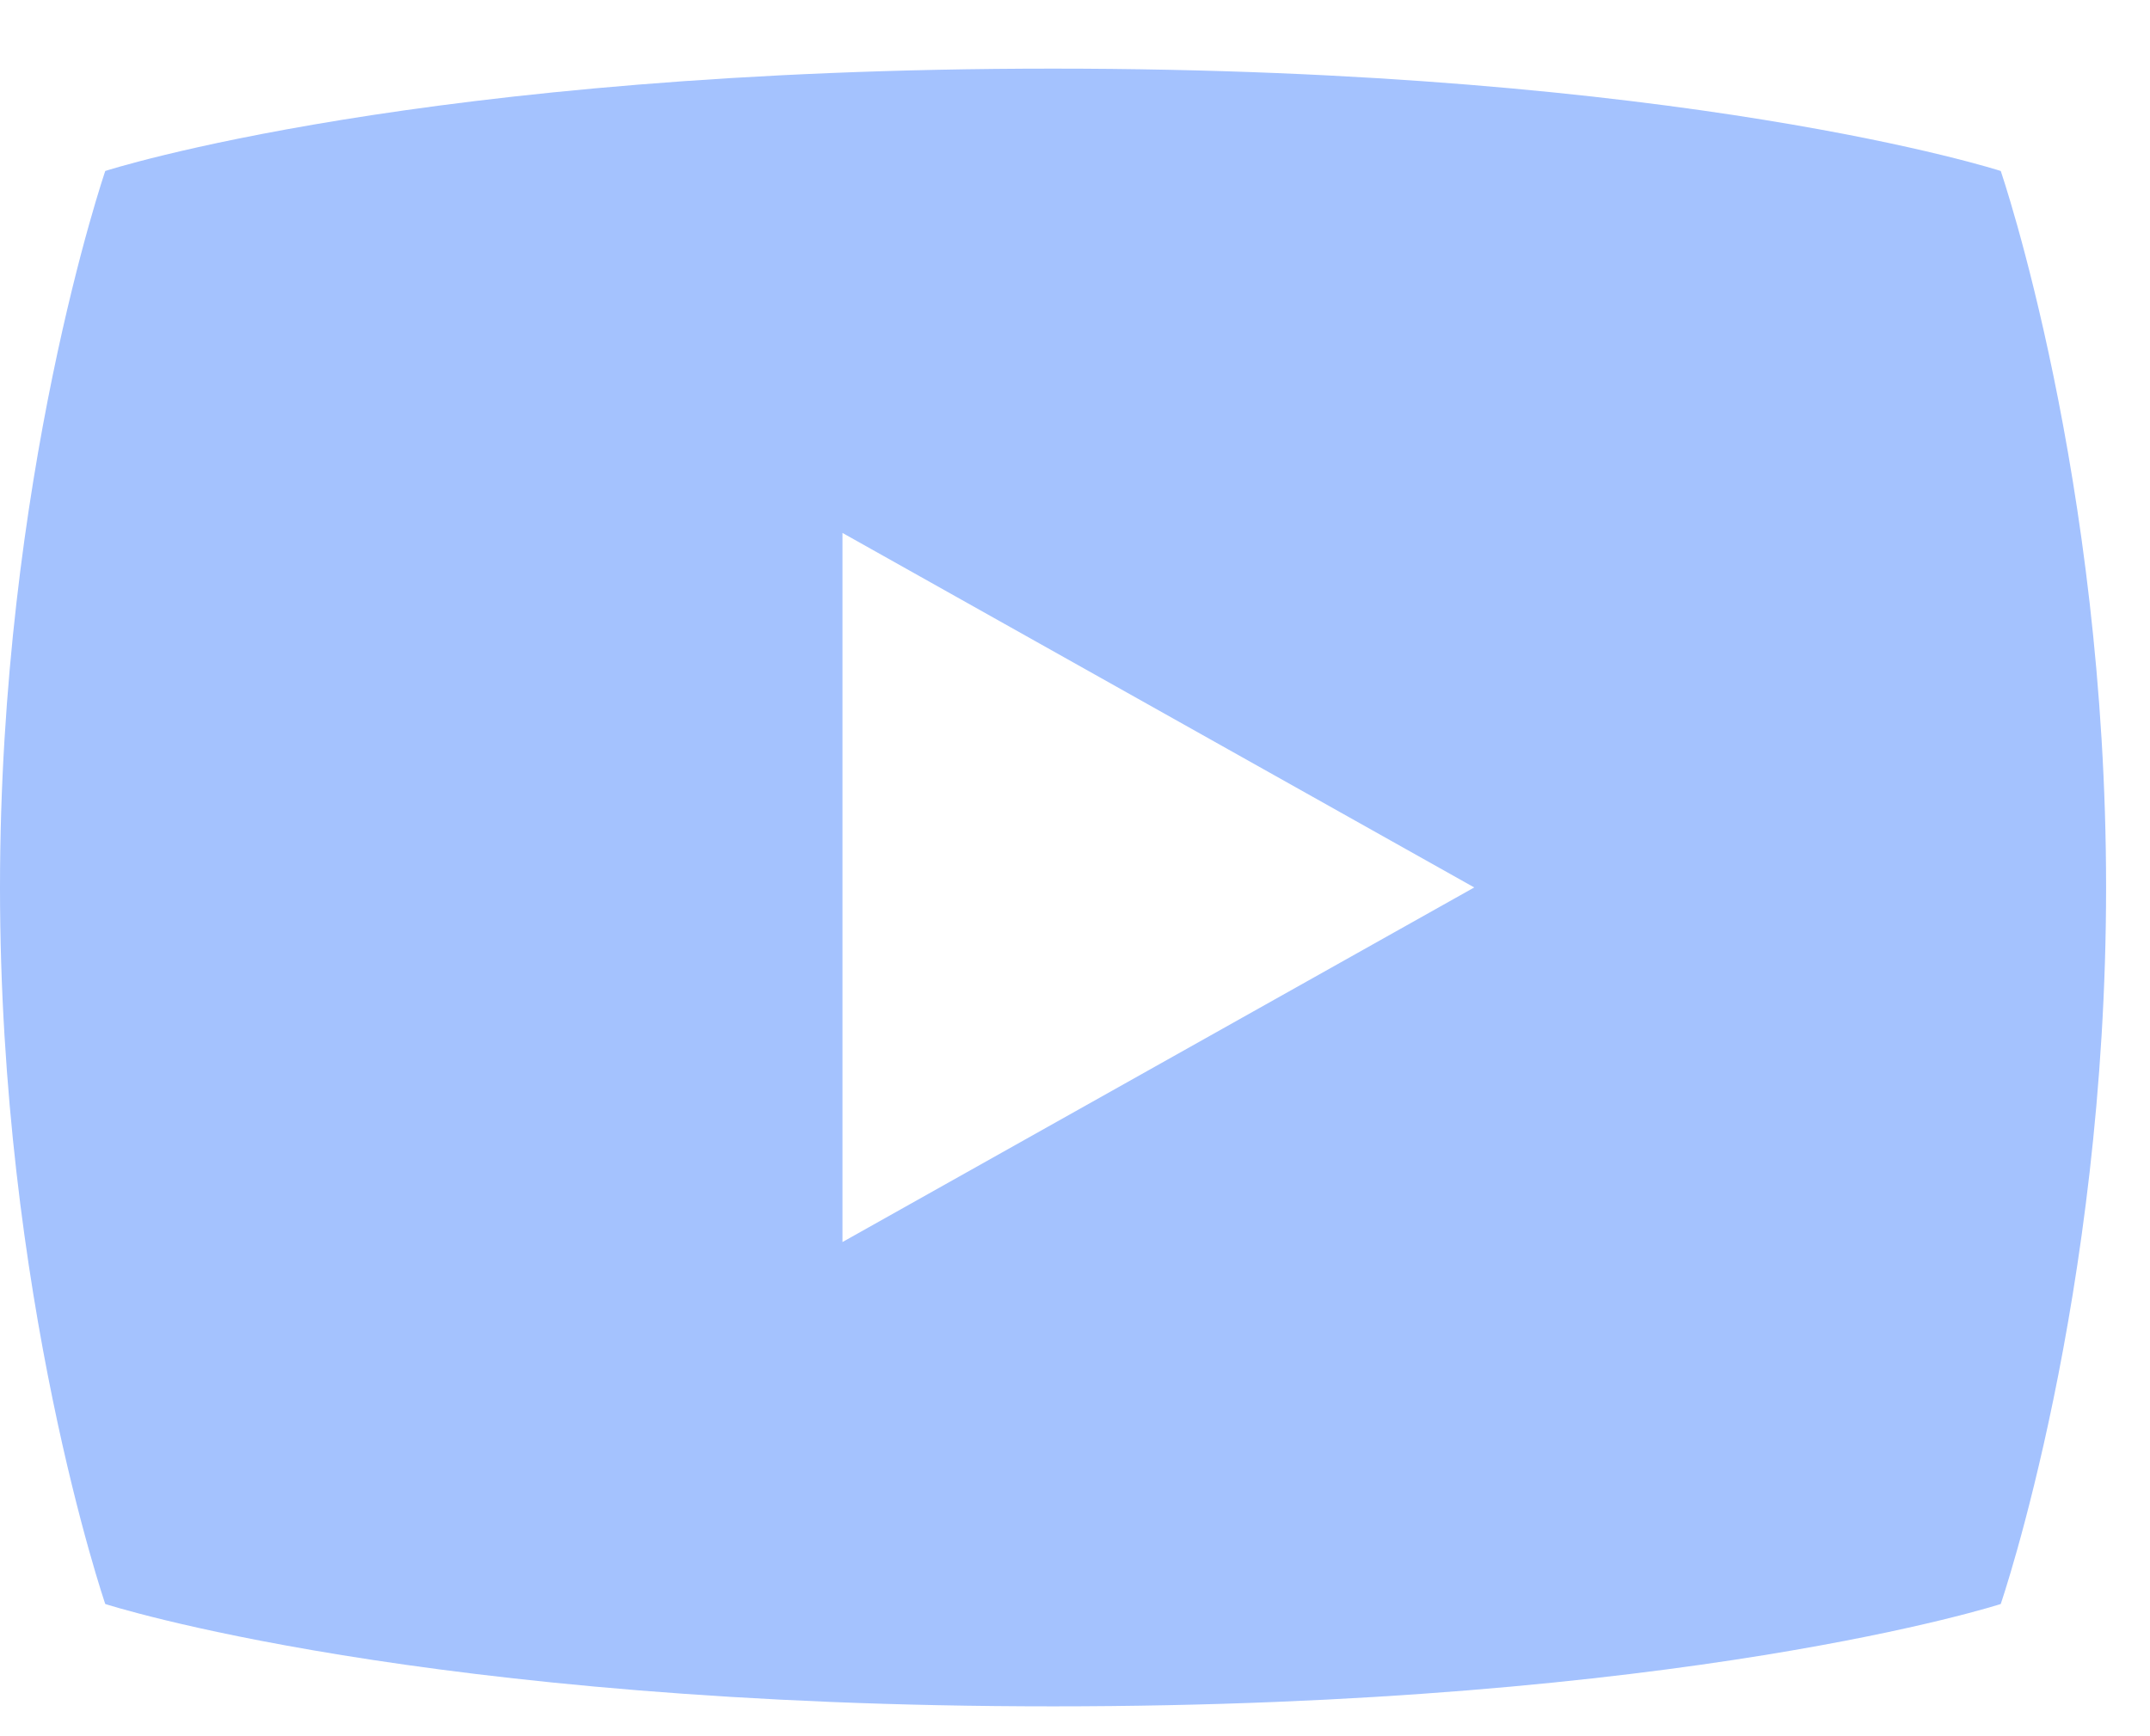 <svg width="26" height="21" viewBox="0 0 26 21" fill="none" xmlns="http://www.w3.org/2000/svg">
<path d="M24.195 2.068C24.195 2.068 20.375 0.83 12.734 0.83C5.094 0.83 1.273 2.068 1.273 2.068C1.273 2.068 0 5.782 0 10.734C0 15.687 1.273 19.401 1.273 19.401C1.273 19.401 5.094 20.639 12.734 20.639C20.375 20.639 24.195 19.401 24.195 19.401C24.195 19.401 25.469 15.687 25.469 10.734C25.469 5.782 24.195 2.068 24.195 2.068ZM10.188 15.023V6.446L17.828 10.734L10.188 15.023Z" fill="#A4C2FE"/>
</svg>

